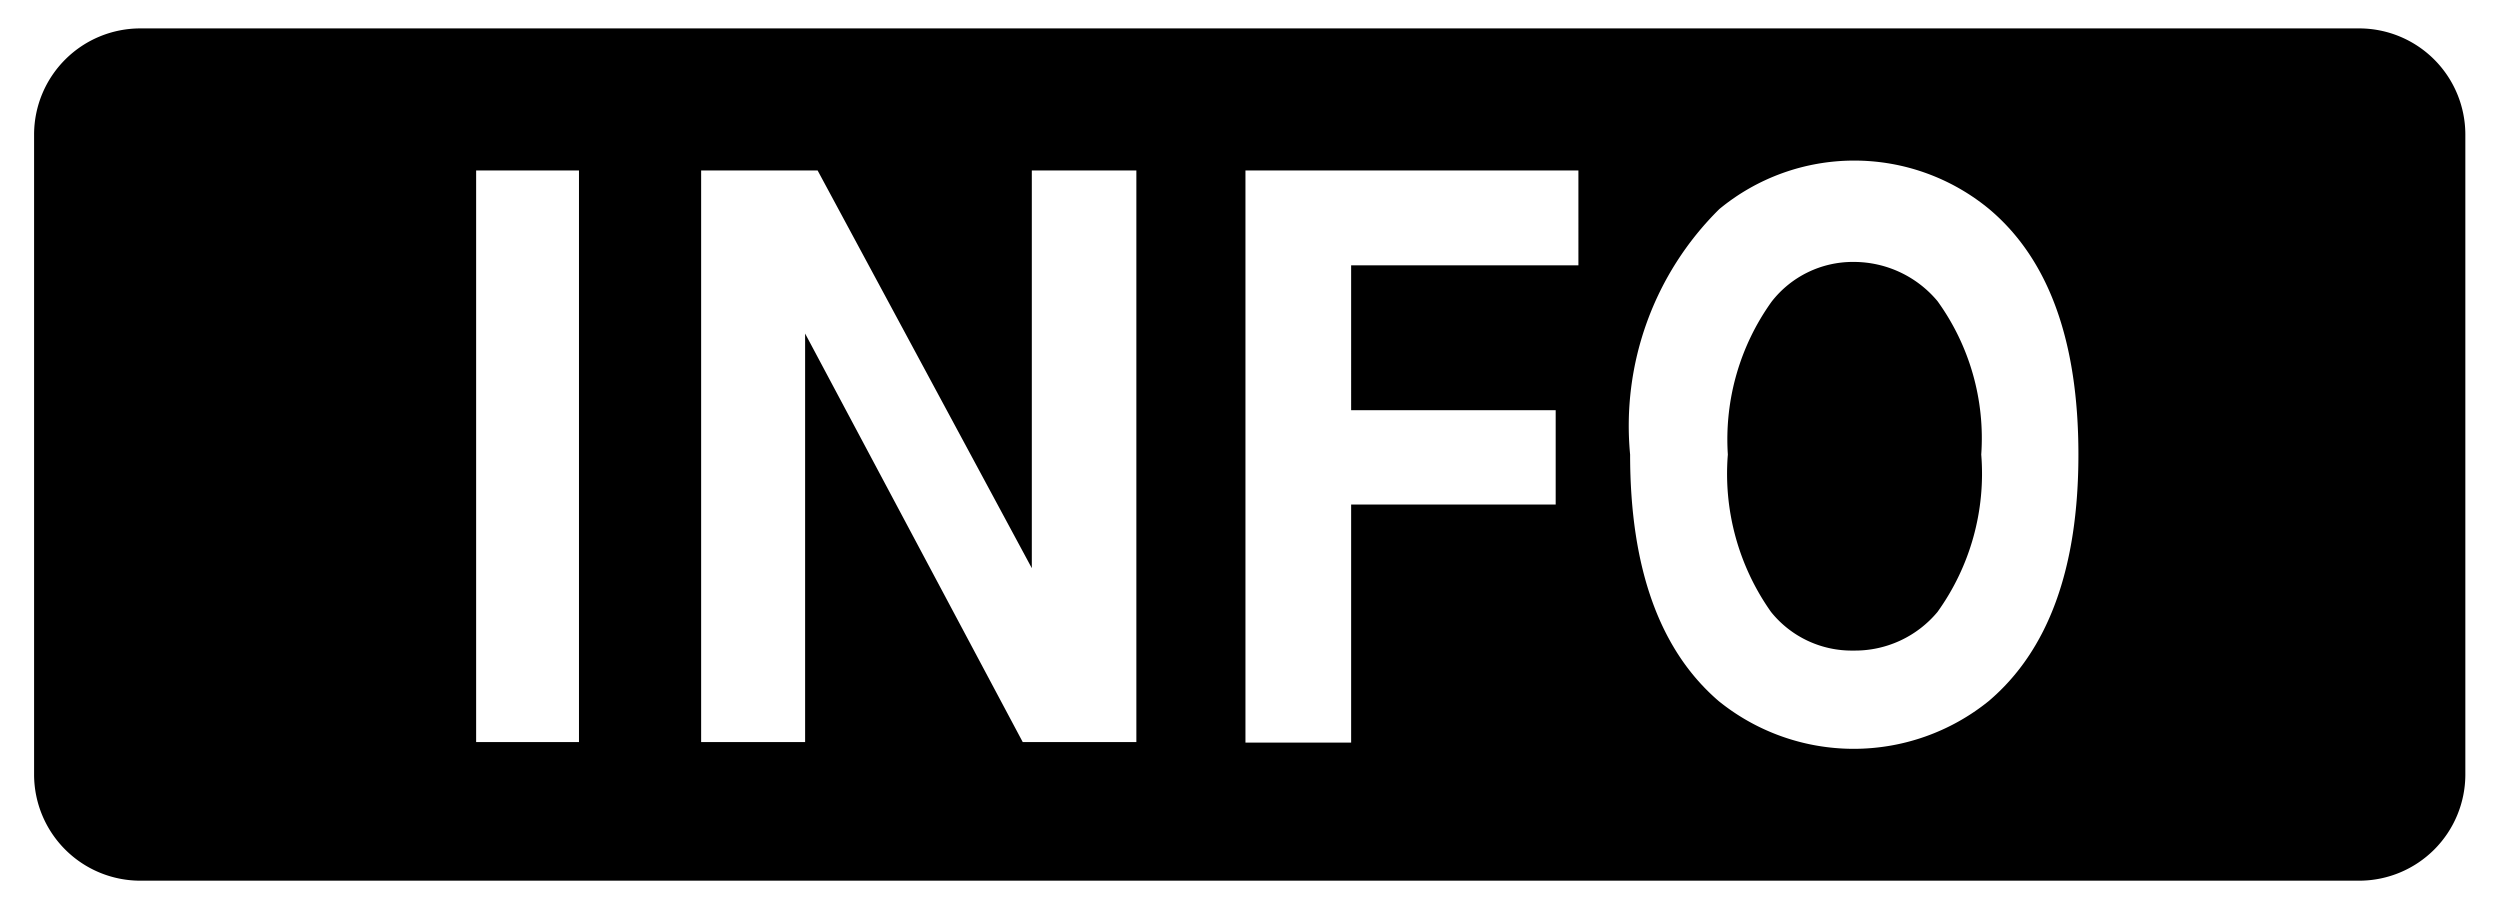 <svg id="レイヤー_1" data-name="レイヤー 1" xmlns="http://www.w3.org/2000/svg" width="44" height="16" viewBox="0 0 44 16">
  <defs>
    <style>
      .cls-1 {
        fill: none;
      }
    </style>
  </defs>
  <title>icon_info_bk</title>
  <g>
    <path d="M32.63,4.61a1.81,1.81,0,0,0-1.45.7A4.16,4.16,0,0,0,30.41,8a4.21,4.21,0,0,0,.76,2.77,1.82,1.82,0,0,0,1.45.68,1.89,1.89,0,0,0,1.48-.68A4.17,4.17,0,0,0,34.87,8,4.12,4.12,0,0,0,34.1,5.3,1.92,1.92,0,0,0,32.63,4.61Z"/>
    <path d="M41.53,0.5H2.47A1.87,1.87,0,0,0,.6,2.36V13.64A1.87,1.87,0,0,0,2.47,15.5H41.53a1.87,1.87,0,0,0,1.86-1.86V2.36A1.87,1.87,0,0,0,41.53.5ZM10.19,13.06H8.38V3h1.81V13.06Zm9.82,0H18L14.17,5.87v7.19H12.34V3h2.05l3.77,7,0,0V3H20V13.06Zm7.77-8.39h-4V7.22h3.6V8.88h-3.6v4.19H21.92V3h5.86V4.67ZM35,12.34a3.78,3.78,0,0,1-4.75,0Q28.69,11,28.69,8a5.36,5.36,0,0,1,1.57-4.32,3.73,3.73,0,0,1,4.75,0Q36.58,5,36.58,8T35,12.34Z"/>
  </g>
  <rect class="cls-1" width="44" height="16"/>
</svg>
